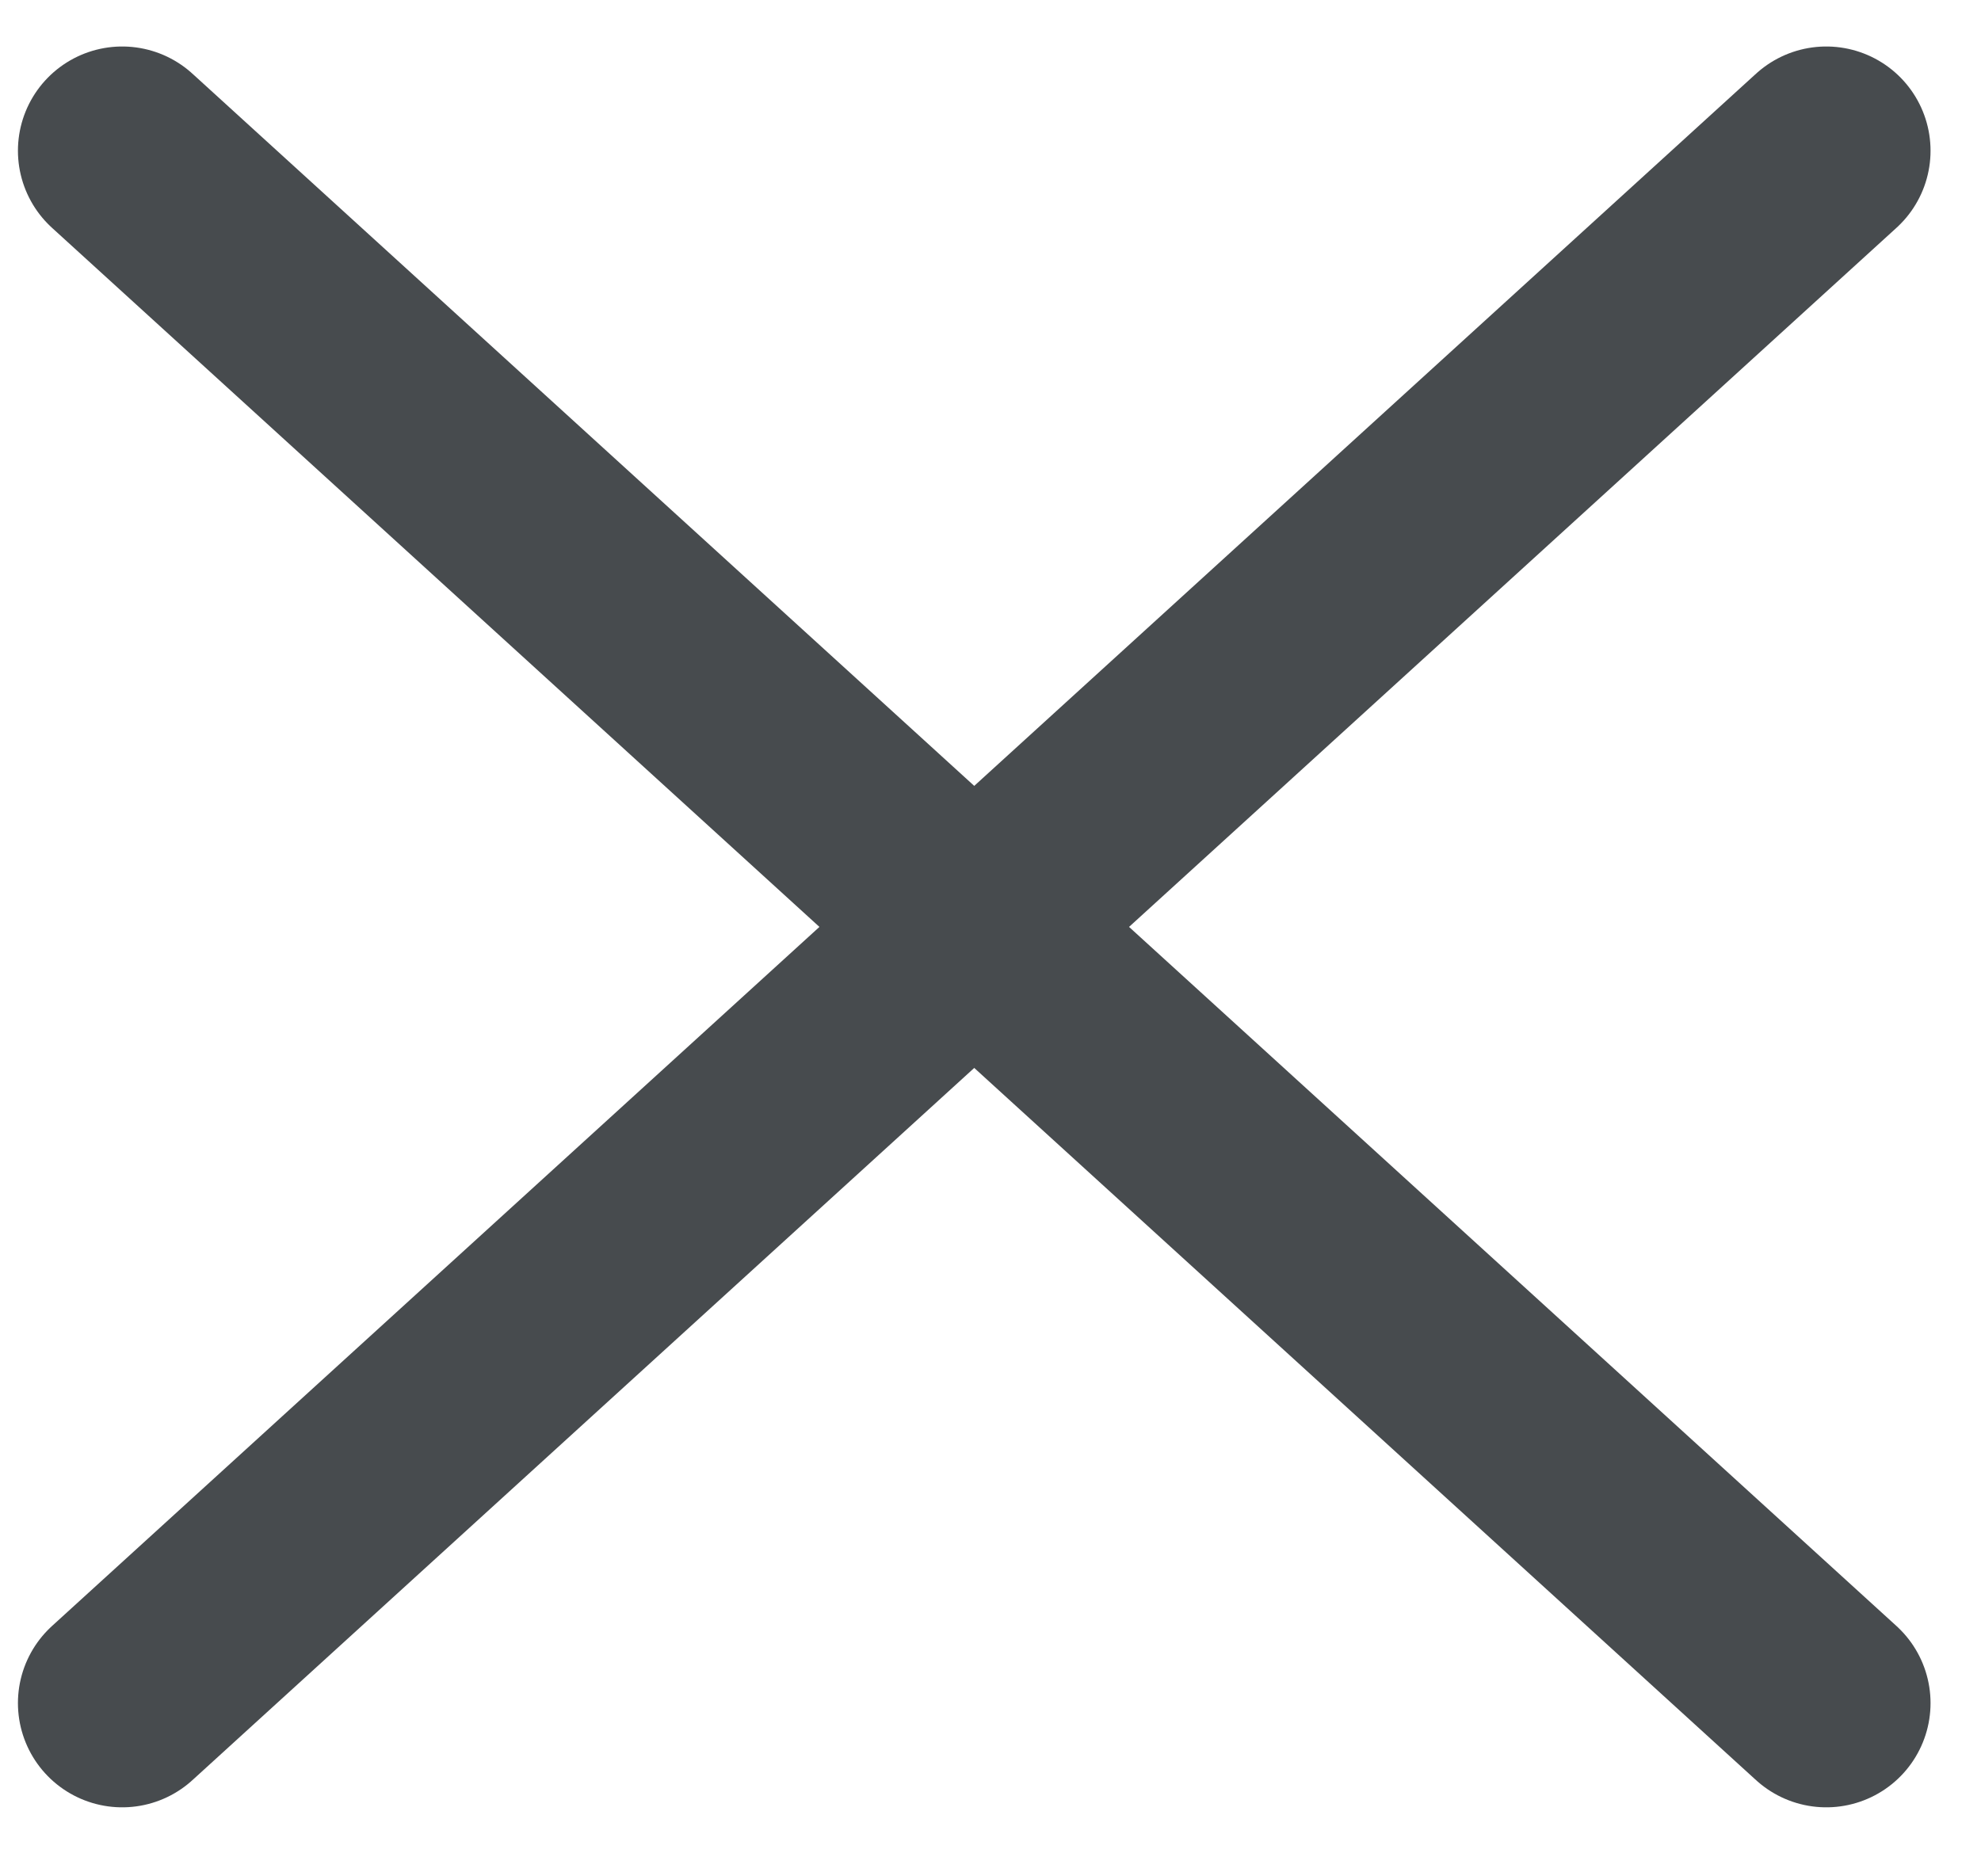 <svg width="19" height="18" viewBox="0 0 19 18" fill="none" xmlns="http://www.w3.org/2000/svg">
<path d="M1.172 1.446L17.516 16.338" stroke="#474B4E" stroke-width="2" stroke-miterlimit="10" stroke-linecap="round"/>
<path d="M17.516 1.446L1.172 16.338" stroke="#474B4E" stroke-width="2" stroke-miterlimit="10" stroke-linecap="round"/>
</svg>
